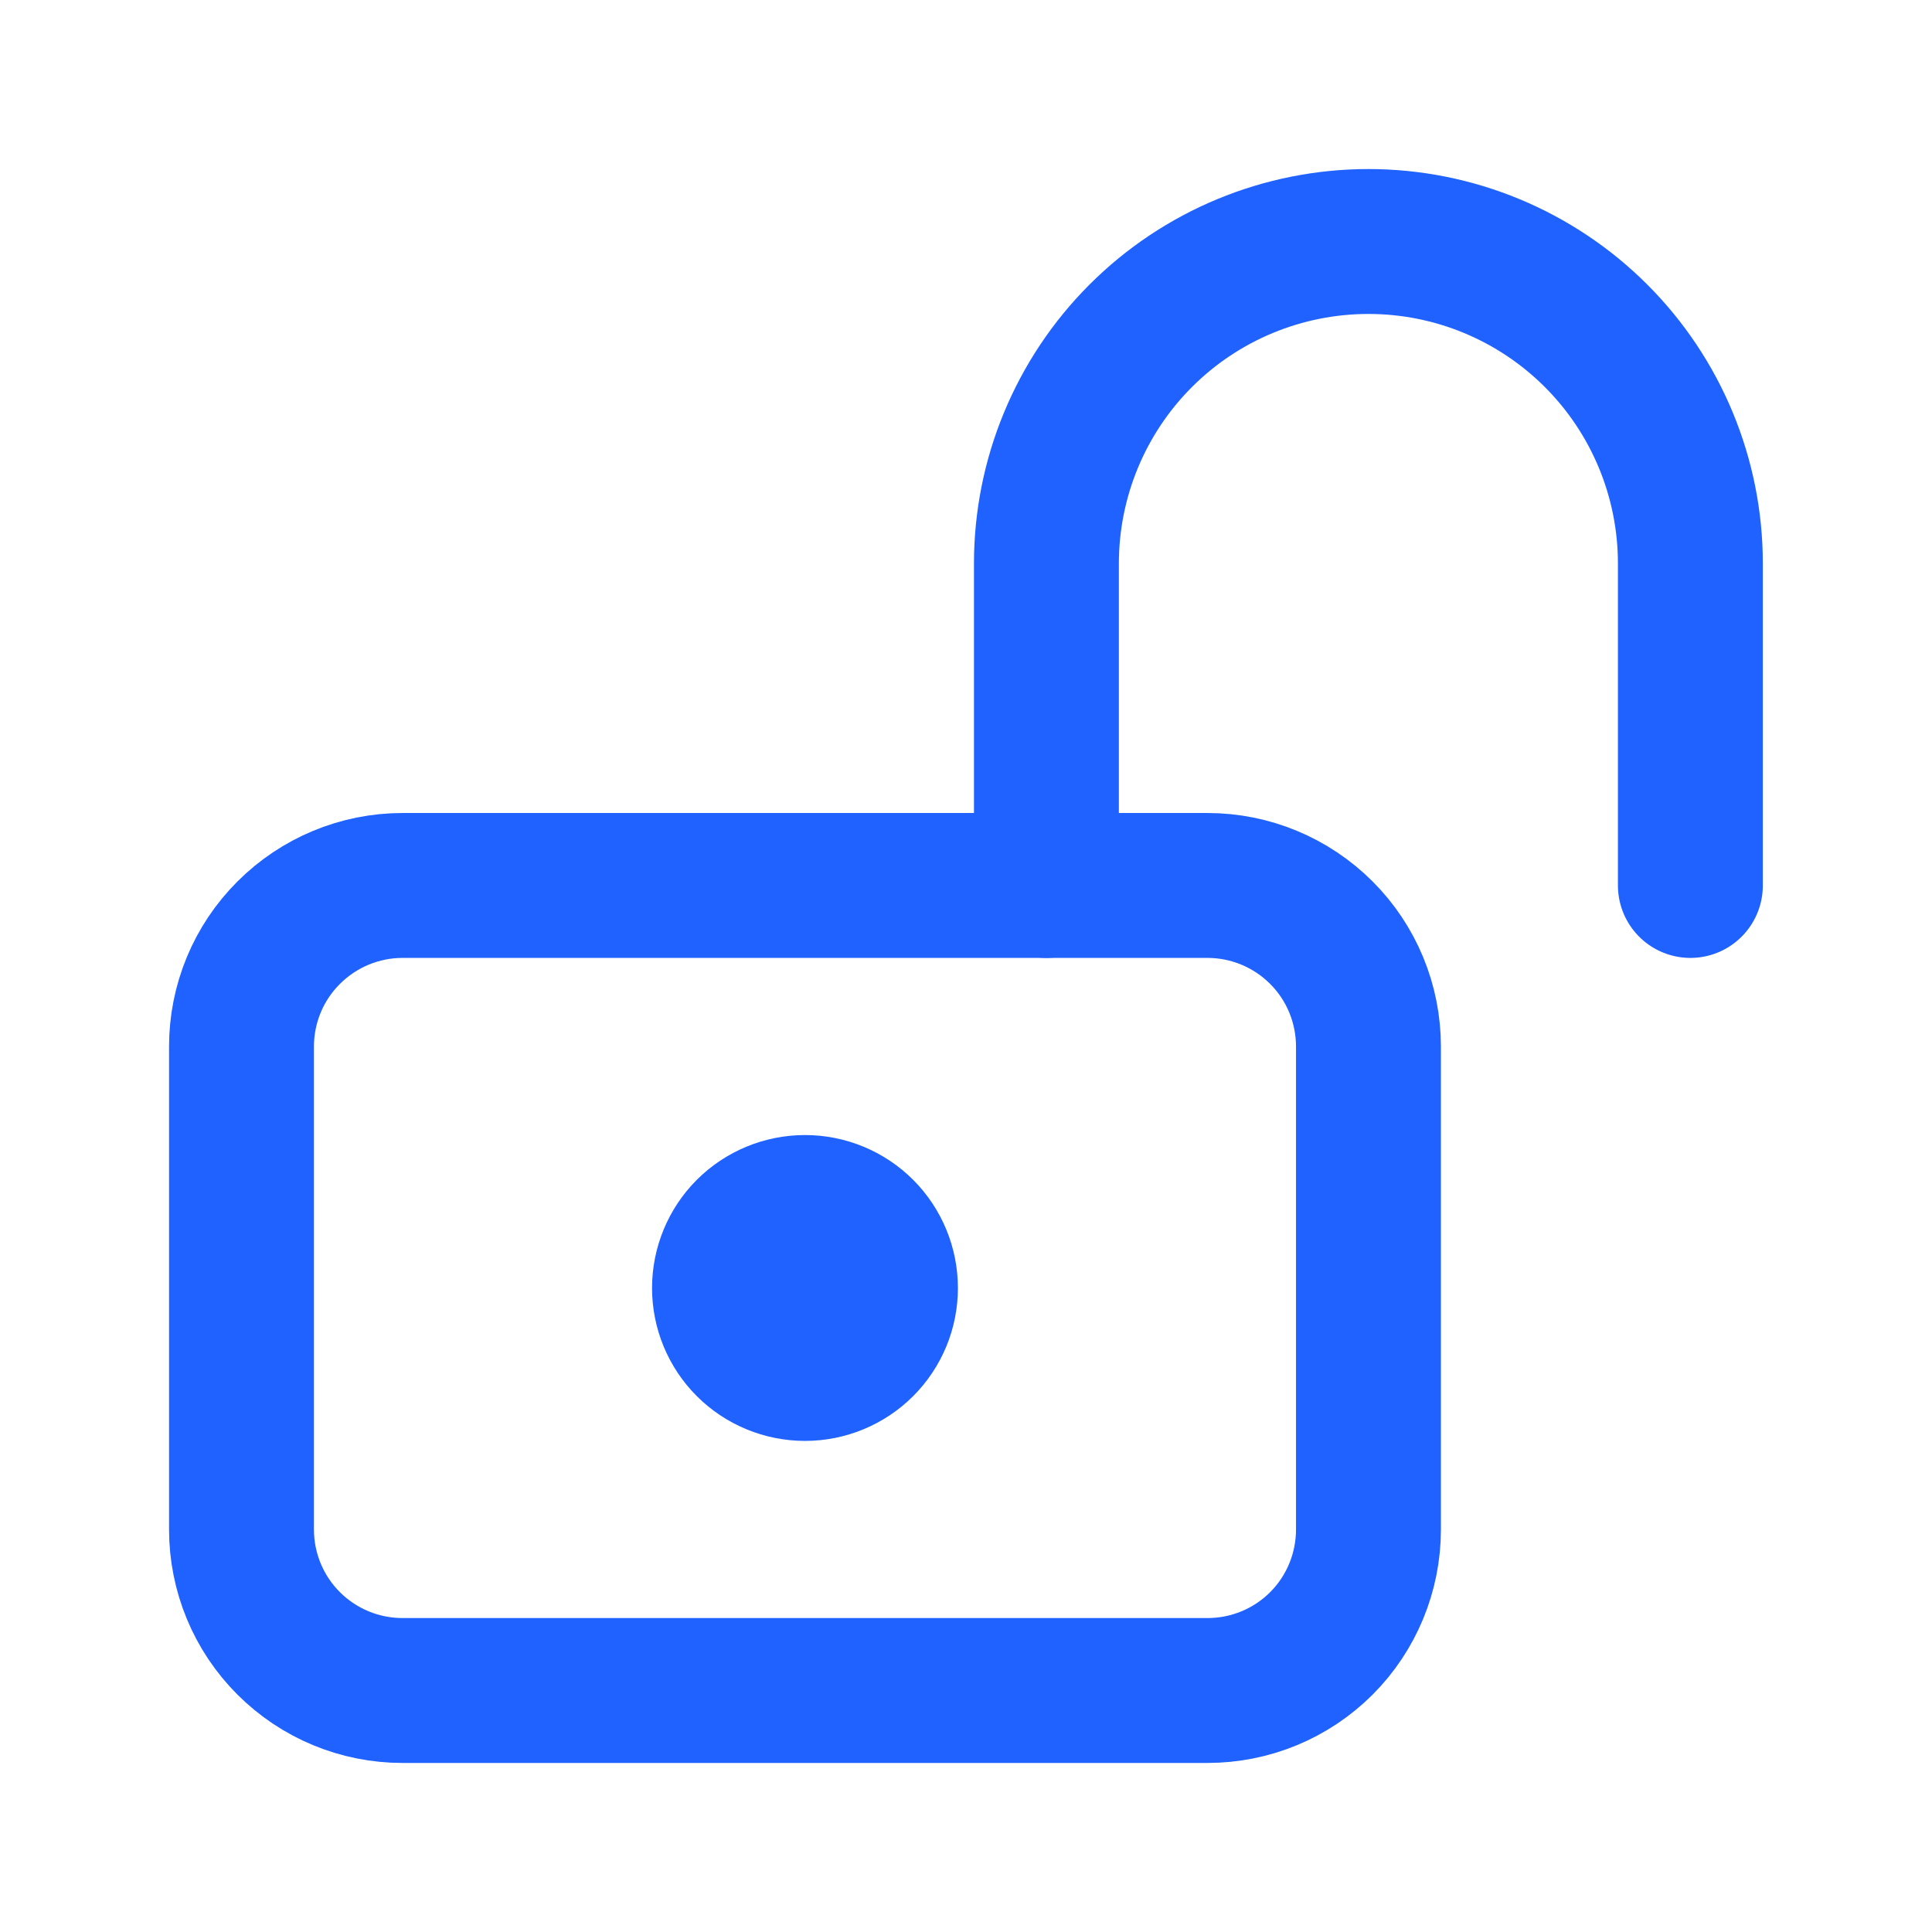 <svg width="16" height="16" viewBox="0 0 16 16" fill="none" xmlns="http://www.w3.org/2000/svg">
<g clip-path="url(#clip0_17439_11241)">
<path d="M2 8.667C2 8.313 2.14 7.974 2.391 7.724C2.641 7.474 2.98 7.333 3.333 7.333H10C10.354 7.333 10.693 7.474 10.943 7.724C11.193 7.974 11.333 8.313 11.333 8.667V12.667C11.333 13.02 11.193 13.36 10.943 13.61C10.693 13.86 10.354 14 10 14H3.333C2.98 14 2.641 13.86 2.391 13.61C2.14 13.36 2 13.02 2 12.667V8.667Z" stroke="#1F62FF" stroke-width="1.2" stroke-miterlimit="10" stroke-linecap="round" stroke-linejoin="round"/>
<path d="M6 10.667C6 10.844 6.07 11.013 6.195 11.138C6.32 11.263 6.49 11.333 6.667 11.333C6.843 11.333 7.013 11.263 7.138 11.138C7.263 11.013 7.333 10.844 7.333 10.667C7.333 10.49 7.263 10.32 7.138 10.195C7.013 10.07 6.843 10 6.667 10C6.49 10 6.32 10.07 6.195 10.195C6.07 10.32 6 10.49 6 10.667Z" fill="#1F62FF" stroke="#1F62FF" stroke-width="1.2" stroke-miterlimit="10" stroke-linecap="round" stroke-linejoin="round"/>
<path d="M8.666 7.333V4.667C8.666 3.959 8.947 3.281 9.447 2.781C9.947 2.281 10.625 2 11.333 2C12.04 2 12.718 2.281 13.218 2.781C13.718 3.281 13.999 3.959 13.999 4.667V7.333" stroke="#1F62FF" stroke-width="1.2" stroke-miterlimit="10" stroke-linecap="round" stroke-linejoin="round"/>
</g>
<defs>
<clipPath id="clip0_17439_11241">
<rect width="16" height="16" fill="white"/>
</clipPath>
</defs>
</svg>
